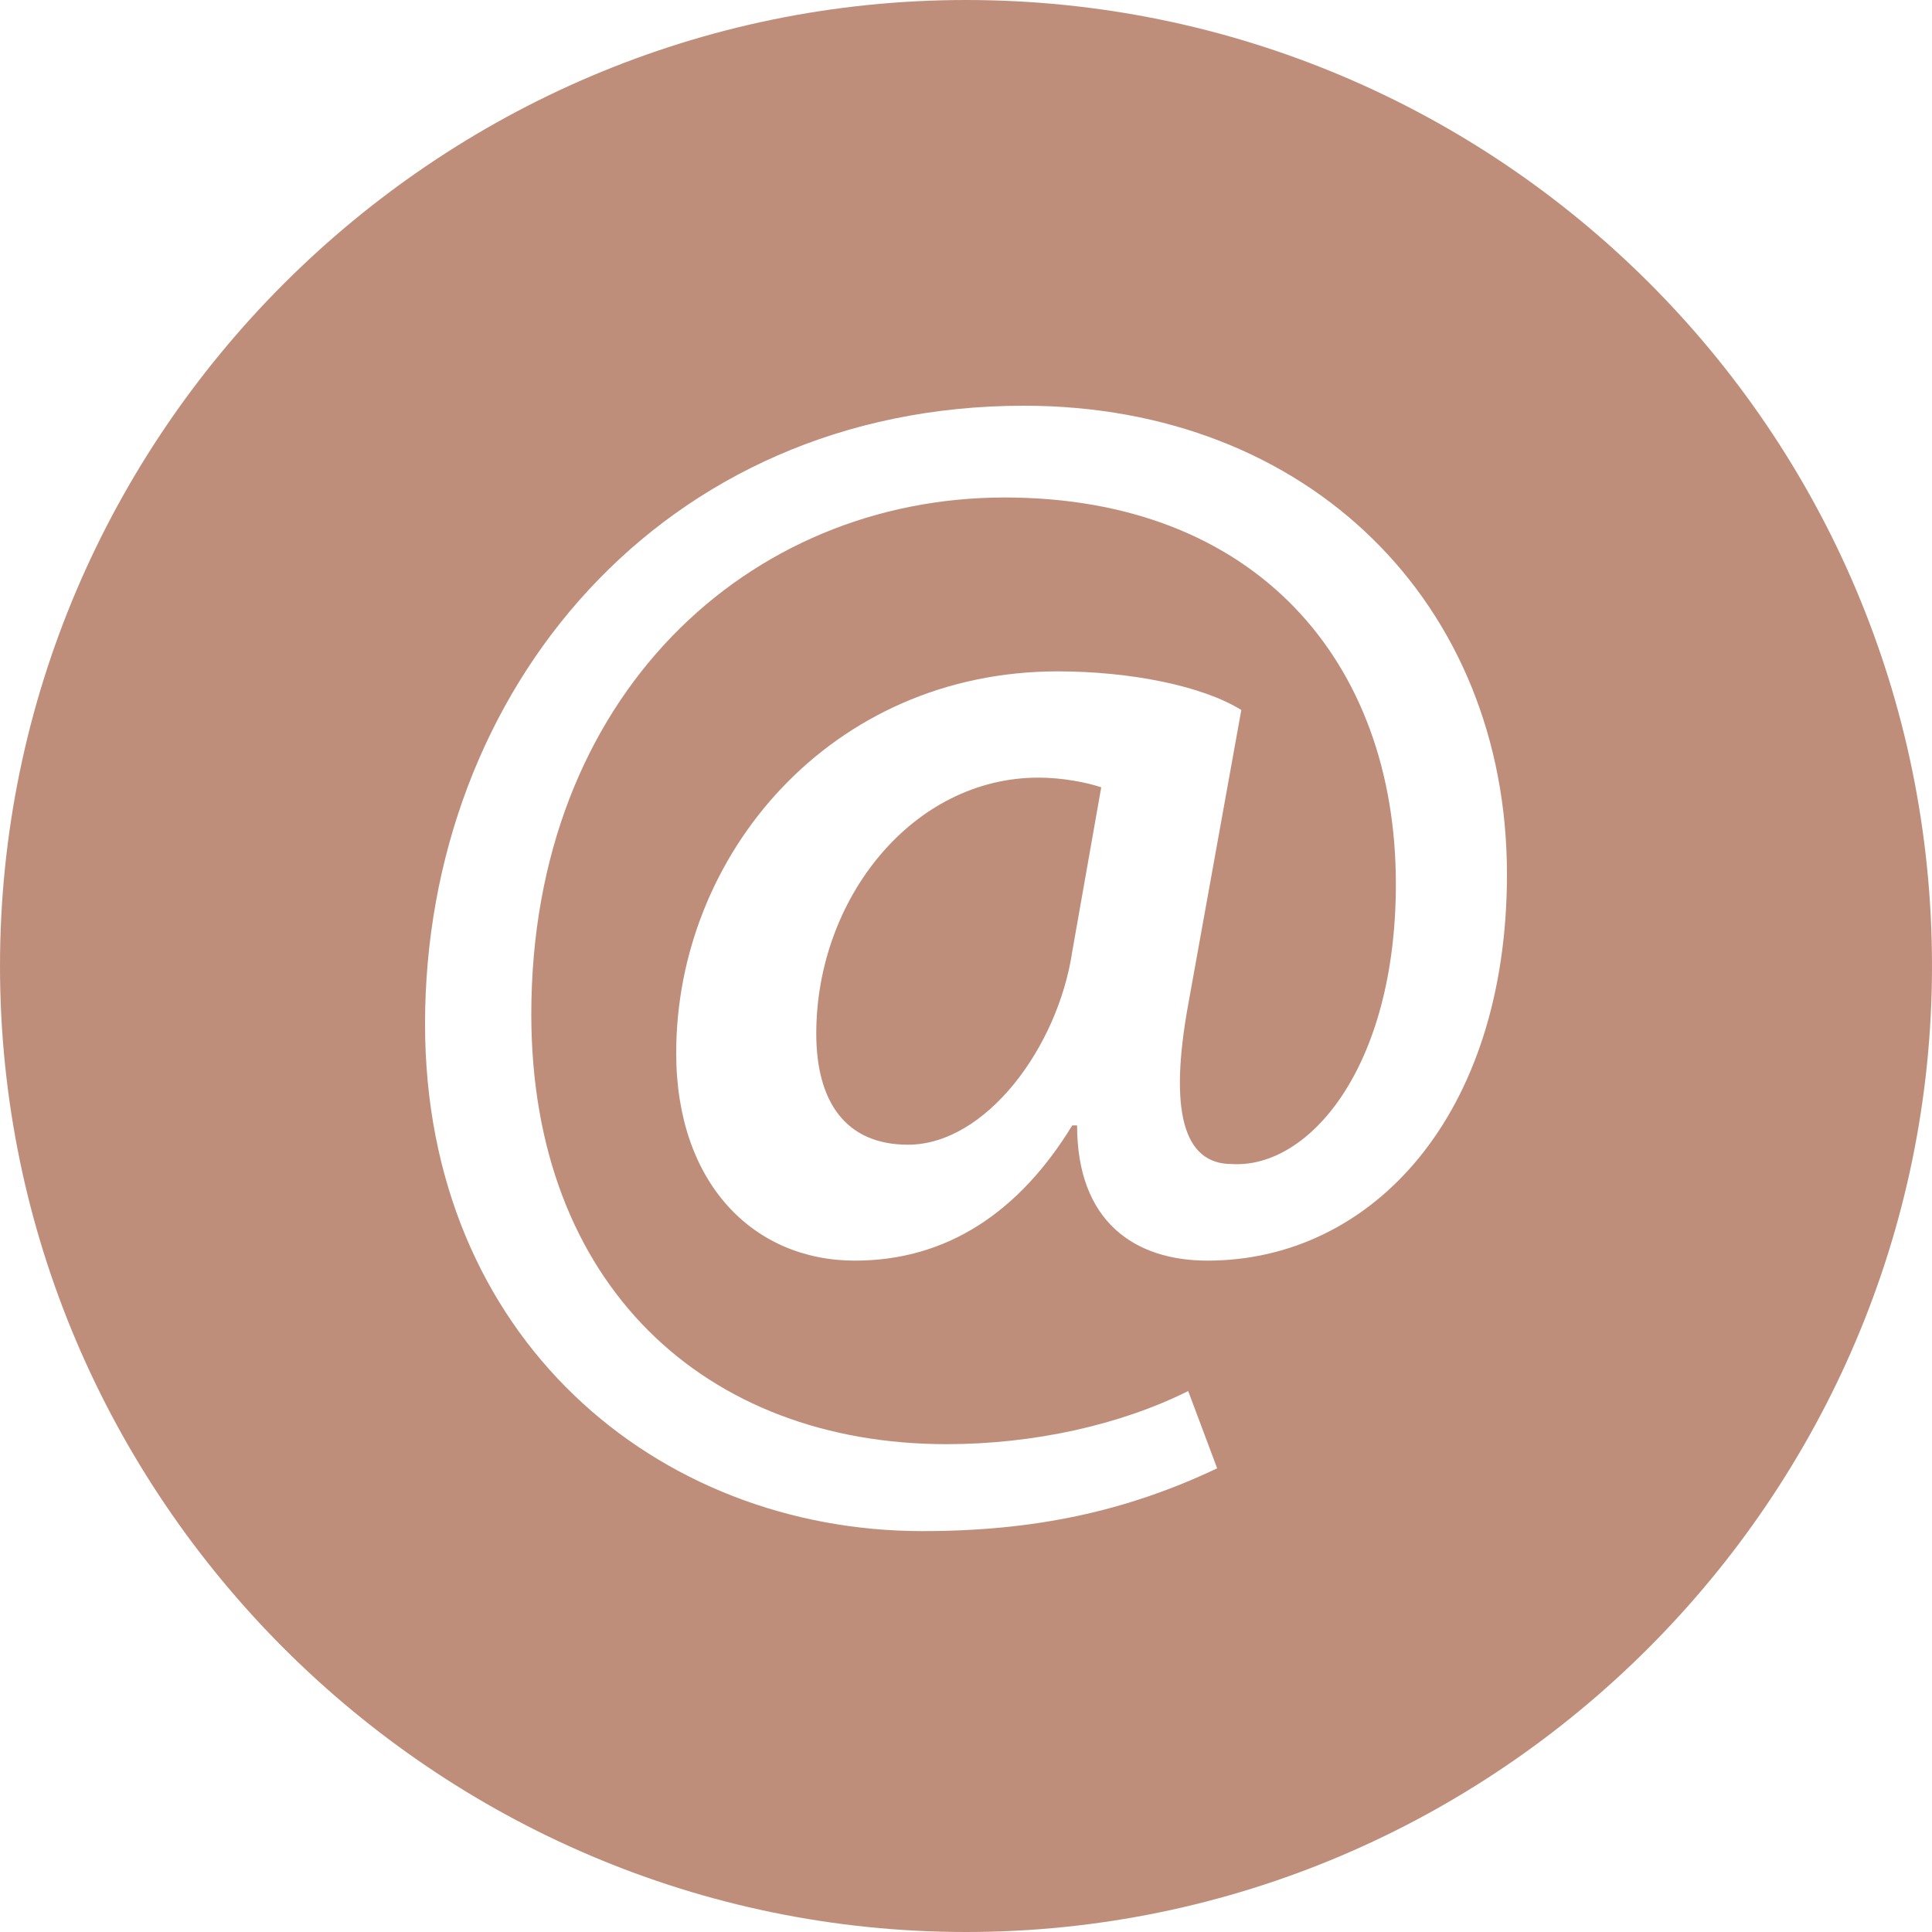 <?xml version="1.0" encoding="utf-8"?>
<!-- Generator: Adobe Illustrator 19.1.0, SVG Export Plug-In . SVG Version: 6.00 Build 0)  -->
<!DOCTYPE svg PUBLIC "-//W3C//DTD SVG 1.1//EN" "http://www.w3.org/Graphics/SVG/1.1/DTD/svg11.dtd">
<svg version="1.1" id="Layer_1" xmlns="http://www.w3.org/2000/svg" xmlns:xlink="http://www.w3.org/1999/xlink" x="0px" y="0px"
	 viewBox="-575 400.9 40 40" style="enable-background:new -575 400.9 40 40;" xml:space="preserve">
<style type="text/css">
	.st0{fill:#BF8E7B;}
</style>
<path class="st0" d="M-555,400.9c-11,0-20,9-20,20c0,11,9,20,20,20c11,0,20-9,20-20C-535,409.8-544,400.9-555,400.9L-555,400.9z
	 M-549.8,431.3c-1.9,0.9-3.8,1.3-6.1,1.3c-5.5,0-10.3-4-10.3-10.5c0-6.9,4.9-12.8,12.4-12.8c5.9,0,10,4.1,10,9.7c0,5-2.8,8-6.2,8
	c-1.5,0-2.7-0.8-2.7-2.8h-0.1c-1.1,1.8-2.6,2.8-4.5,2.8c-2.1,0-3.7-1.6-3.7-4.3c0-4.1,3.2-7.9,7.9-7.9c1.5,0,3,0.3,3.8,0.8l-1.1,6.1
	c-0.4,2.2-0.1,3.3,0.9,3.3c1.6,0.1,3.4-2,3.4-5.8c0-4.6-2.9-8-8.1-8c-5.3,0-9.8,4.1-9.8,10.7c0,5.6,3.6,8.9,8.6,8.9
	c1.8,0,3.6-0.4,5-1.1L-549.8,431.3z M-552.2,417.2c-0.3-0.1-0.8-0.2-1.3-0.2c-2.6,0-4.6,2.5-4.6,5.3c0,1.4,0.6,2.3,1.9,2.3
	c1.6,0,3.1-2,3.4-4L-552.2,417.2z"/>
</svg>
